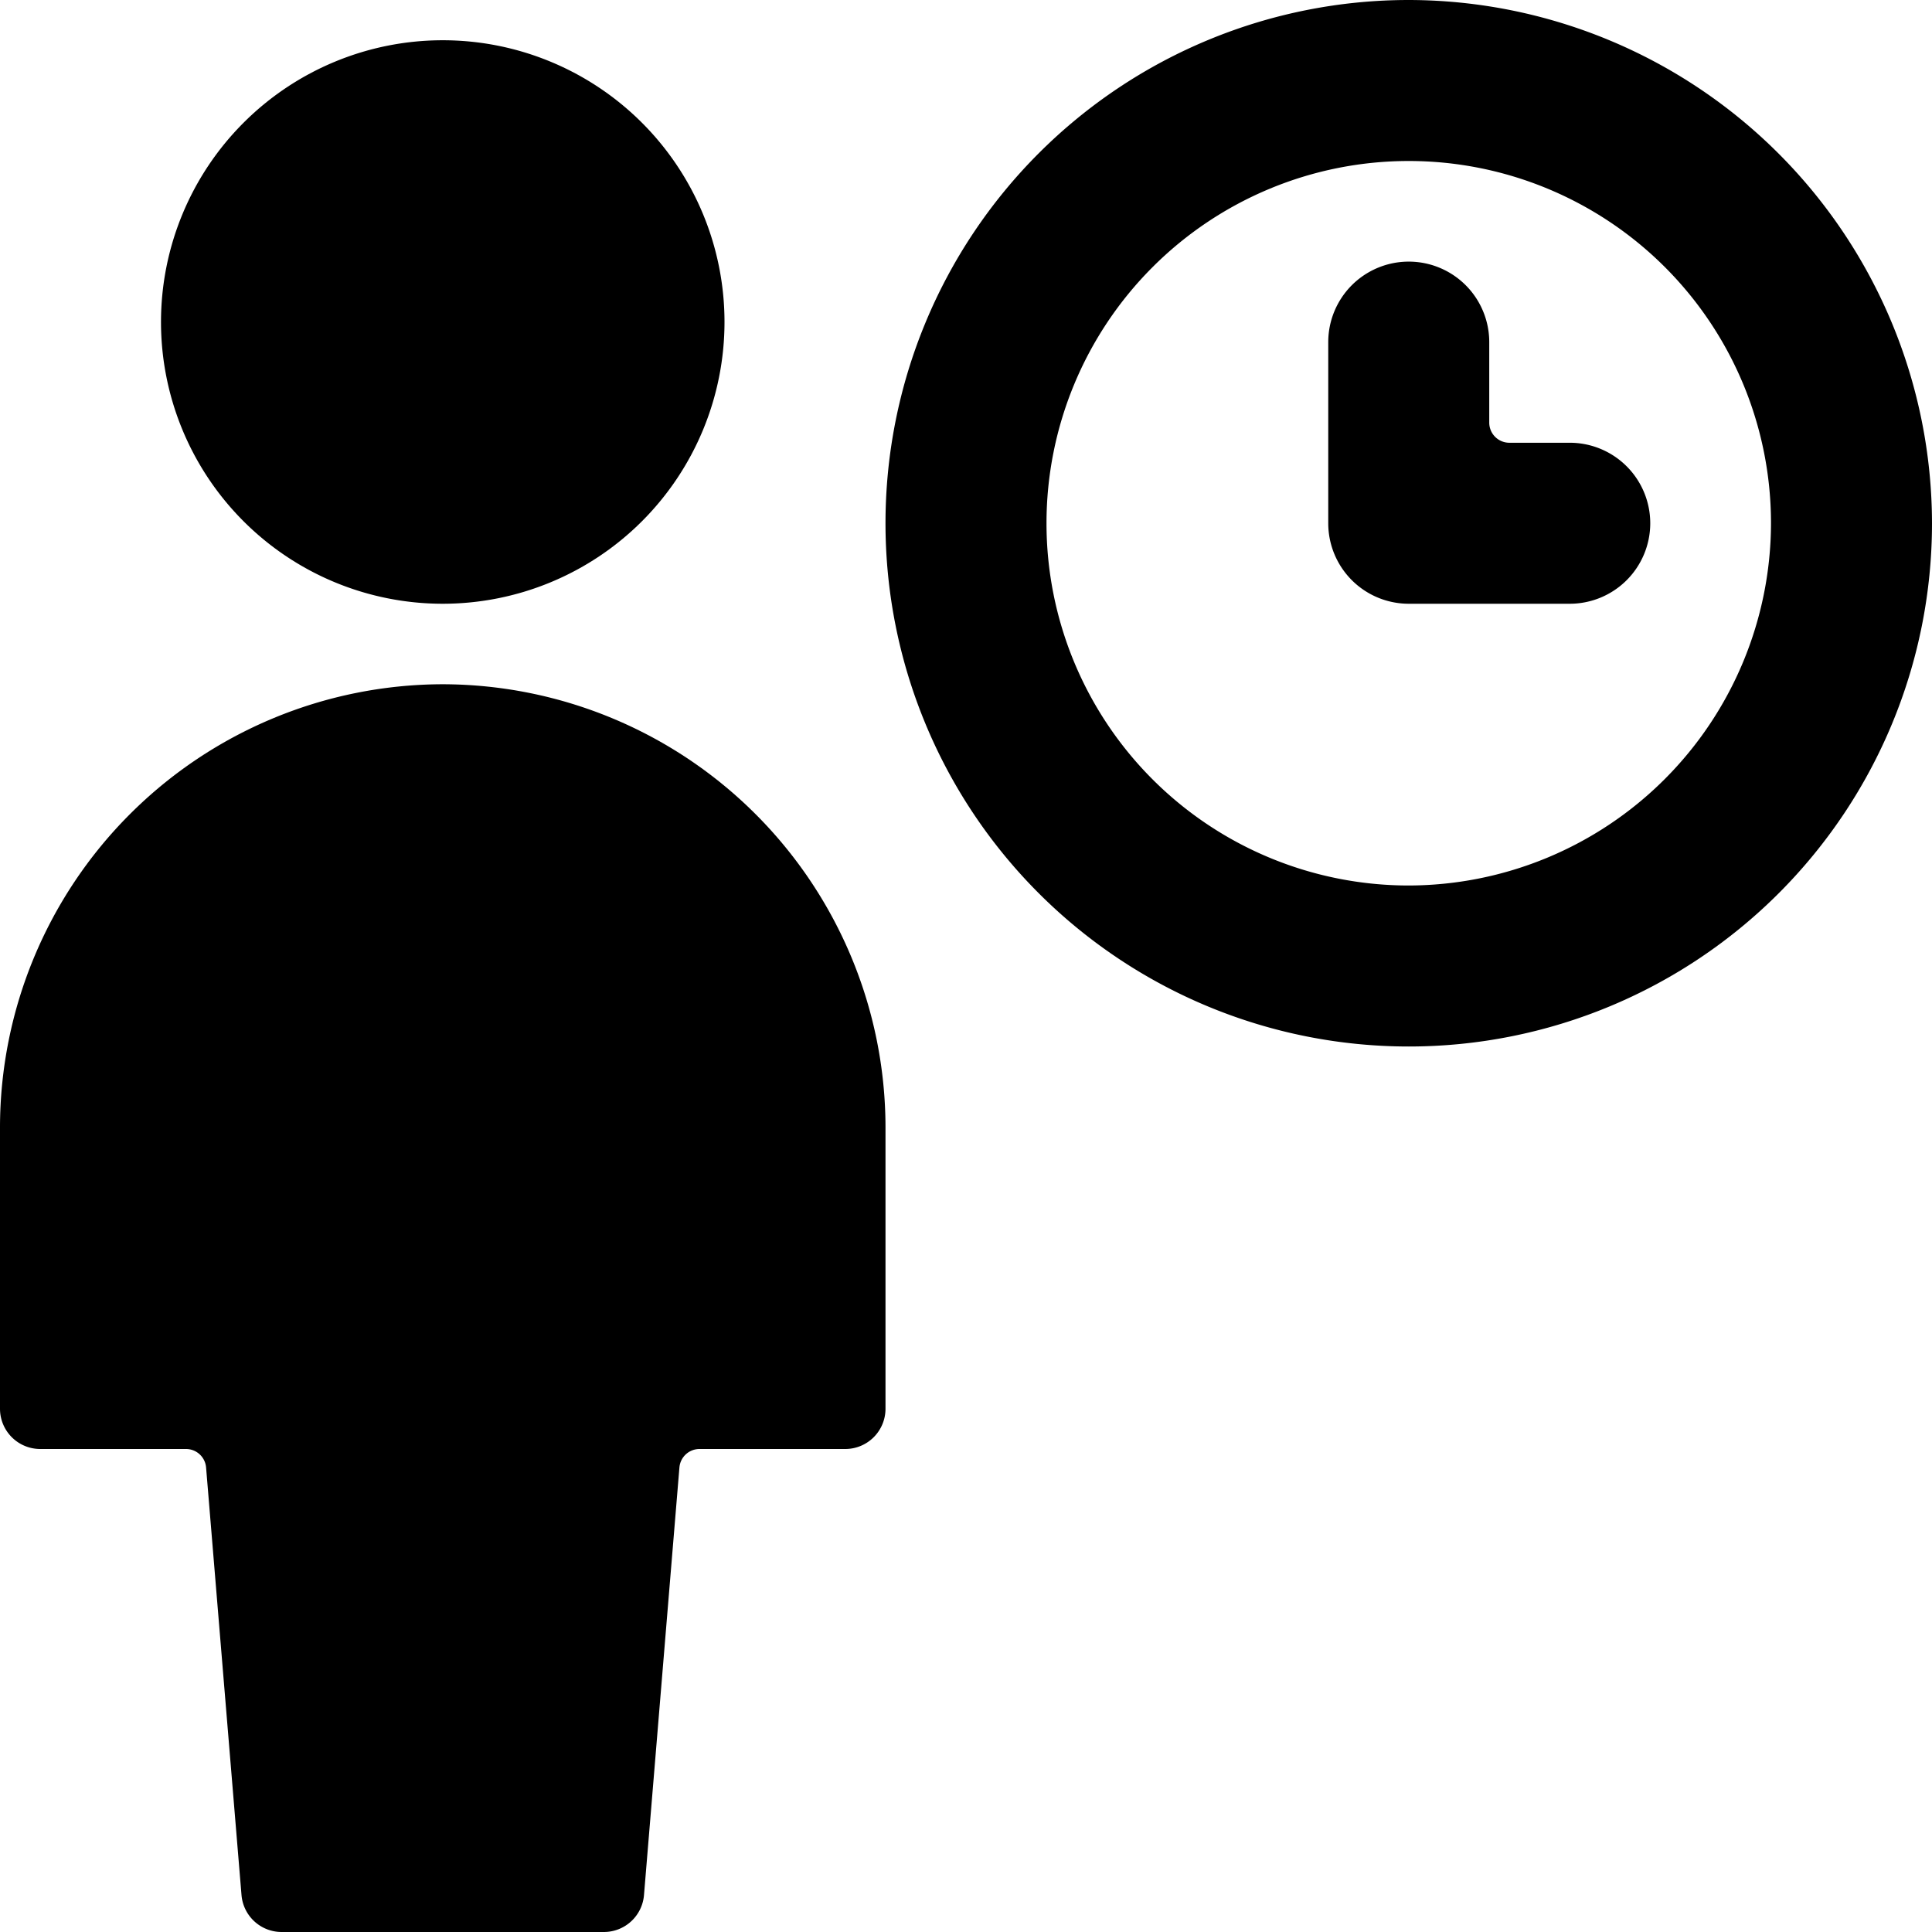 <svg xmlns="http://www.w3.org/2000/svg" viewBox="0 0 24 24"><g><path d="M5.5 8.5A5.51 5.51 0 0 0 0 14v3.5a0.5 0.5 0 0 0 0.5 0.5h1.81a0.25 0.25 0 0 1 0.25 0.23L3 23.54a0.5 0.5 0 0 0 0.5 0.46h4a0.5 0.5 0 0 0 0.5 -0.46l0.44 -5.31a0.25 0.25 0 0 1 0.25 -0.23h1.81a0.5 0.5 0 0 0 0.5 -0.5V14a5.51 5.51 0 0 0 -5.5 -5.5Z" fill="#000000" stroke-width="1"></path><path d="M2 4a3.5 3.5 0 1 0 7 0 3.5 3.5 0 1 0 -7 0" fill="#000000" stroke-width="1"></path><path d="M17.5 0A6.5 6.5 0 1 0 24 6.5 6.51 6.51 0 0 0 17.5 0Zm0 11A4.5 4.5 0 1 1 22 6.5a4.51 4.51 0 0 1 -4.5 4.5Z" fill="#000000" stroke-width="1"></path><path d="M20.5 6.5a1 1 0 0 0 -1 -1h-0.75a0.25 0.25 0 0 1 -0.25 -0.25v-1a1 1 0 0 0 -2 0V6.5a1 1 0 0 0 1 1h2a1 1 0 0 0 1 -1Z" fill="#000000" stroke-width="1"></path></g></svg>